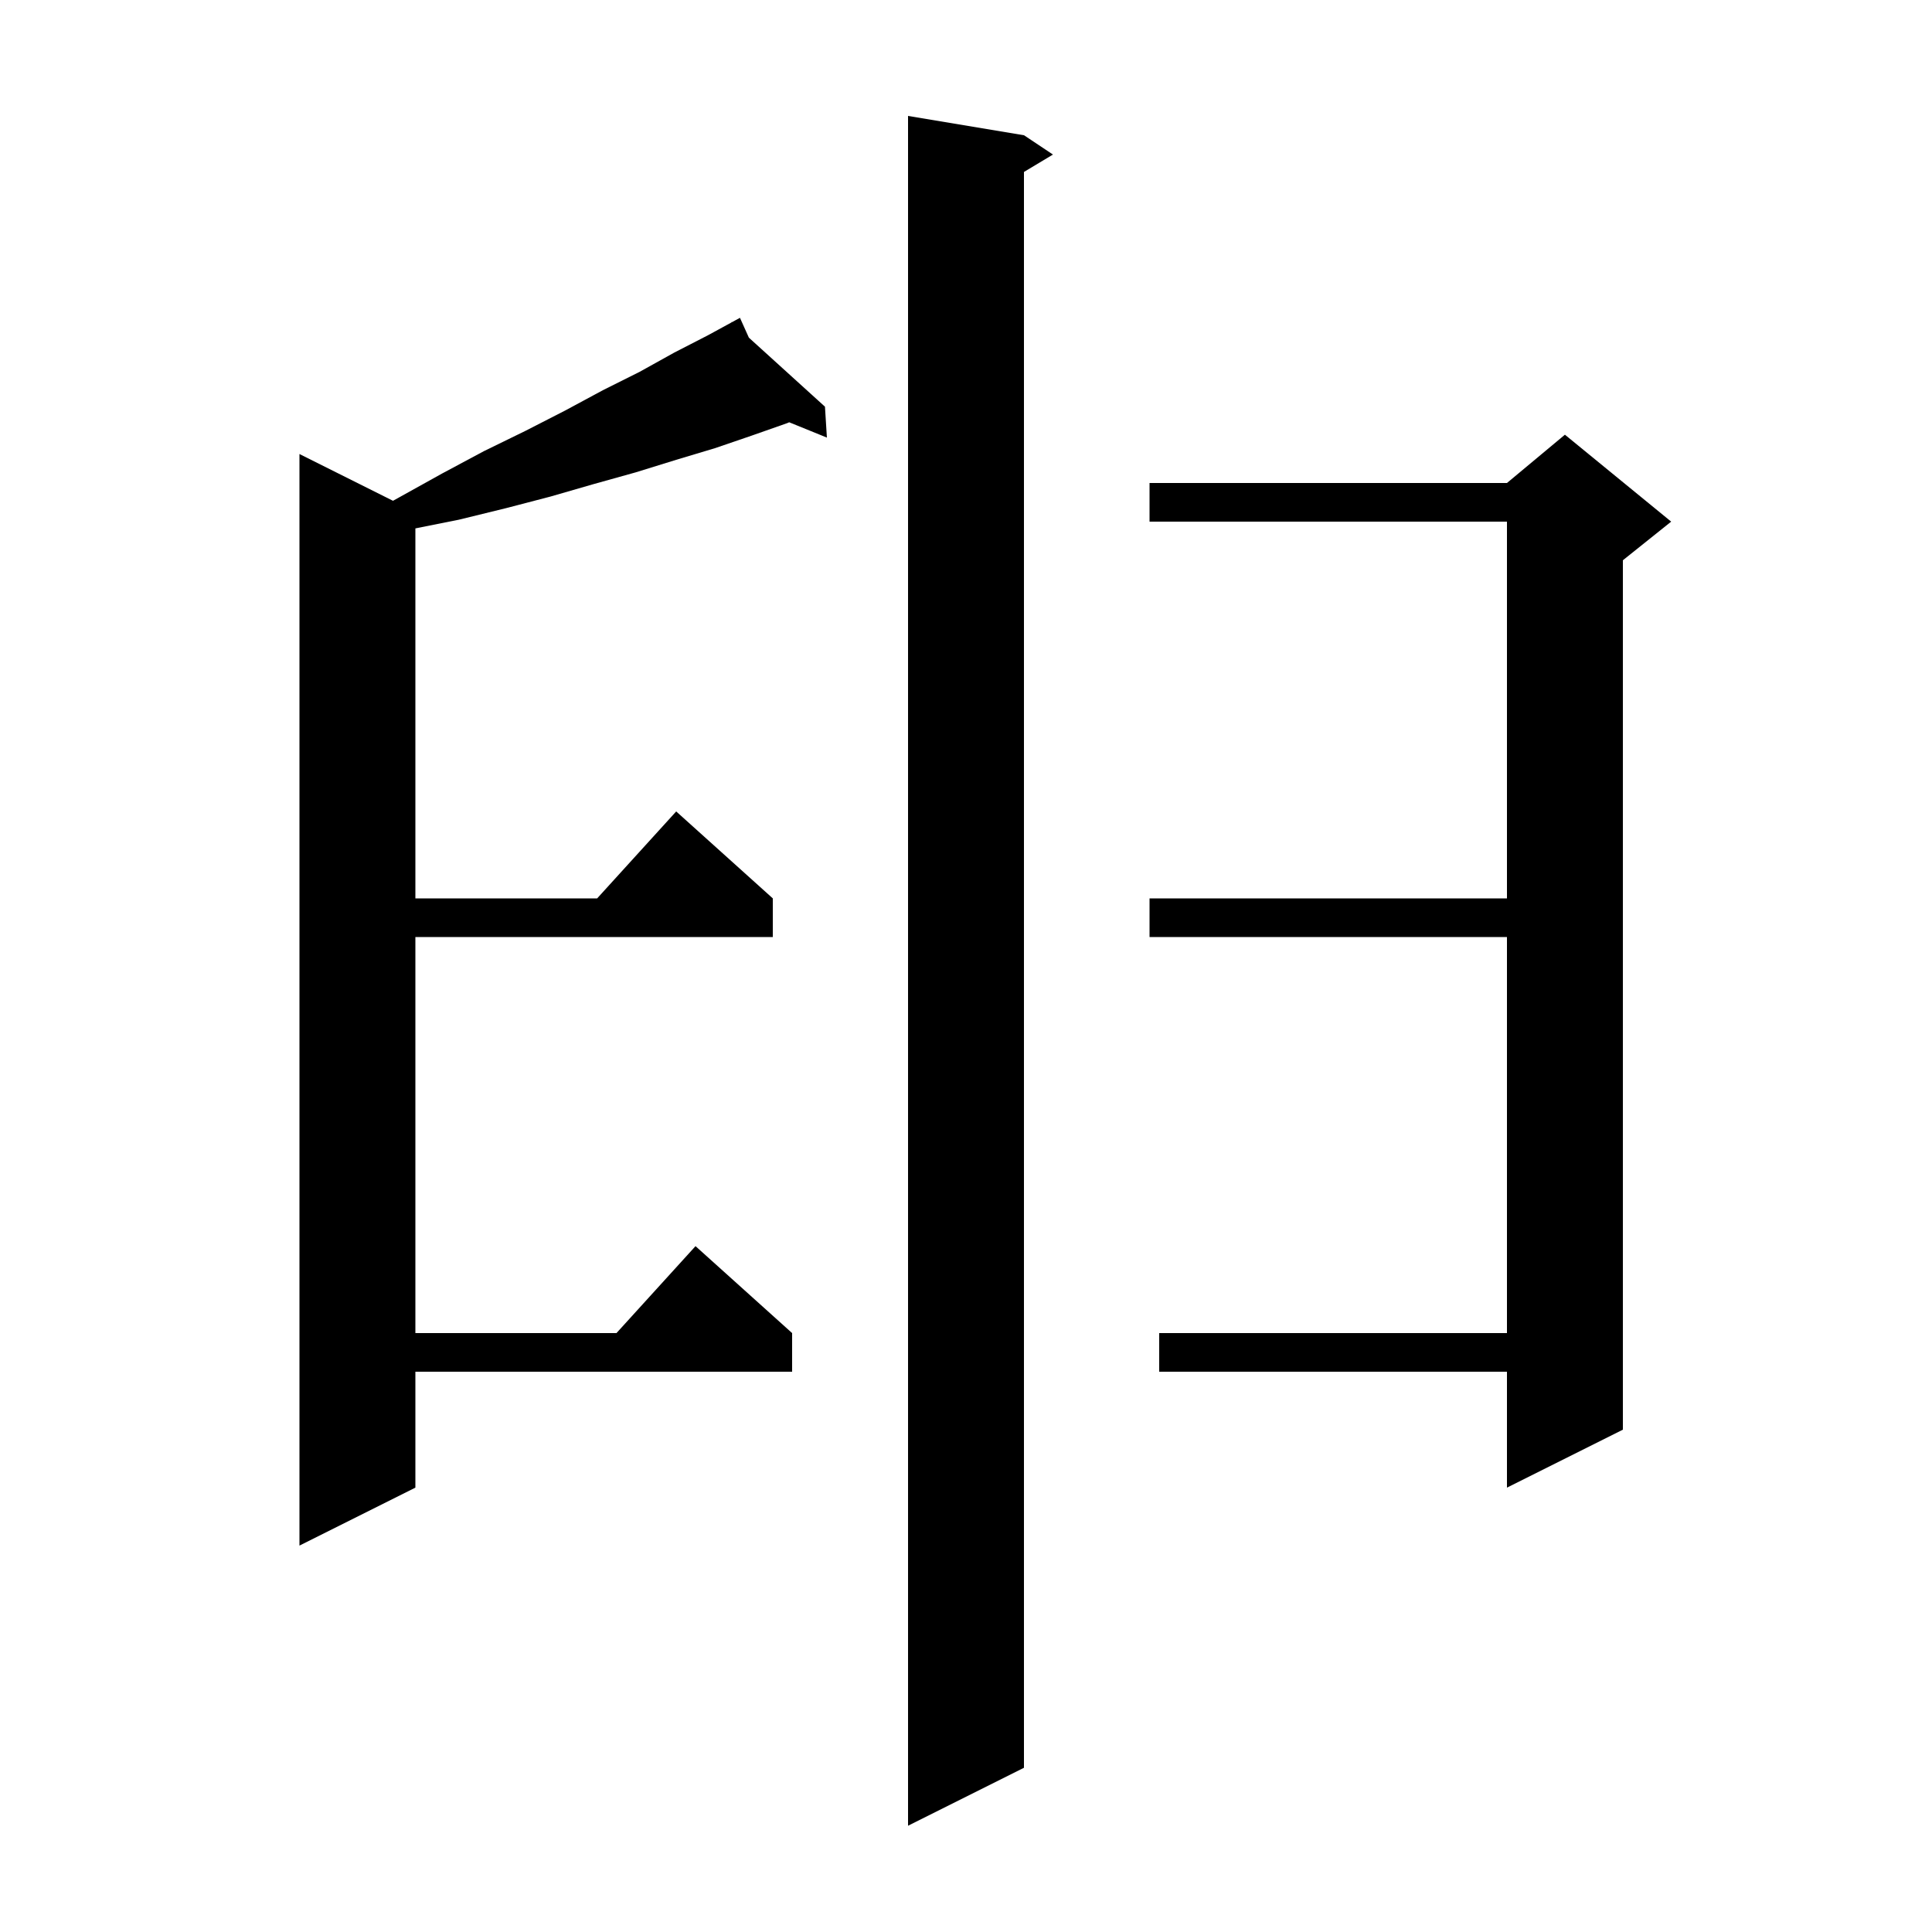 <svg xmlns="http://www.w3.org/2000/svg" xmlns:xlink="http://www.w3.org/1999/xlink" version="1.1" baseProfile="full" viewBox="0 0 200 200" width="200" height="200"><g fill="currentColor"><path d="M 106.0 14.0 L 109.0 16.0 L 106.0 17.8 L 106.0 183.0 L 94.0 189.0 L 94.0 12.0 Z M 77.523 34.954 L 85.4 42.1 L 85.6 45.3 L 81.697 43.714 L 81.5 43.8 L 77.8 45.1 L 74.0 46.4 L 70.0 47.6 L 65.8 48.9 L 61.5 50.1 L 57.0 51.4 L 52.4 52.6 L 47.5 53.8 L 43.0 54.7 L 43.0 93.0 L 61.818 93.0 L 70.0 84.0 L 80.0 93.0 L 80.0 97.0 L 43.0 97.0 L 43.0 138.0 L 63.818 138.0 L 72.0 129.0 L 82.0 138.0 L 82.0 142.0 L 43.0 142.0 L 43.0 154.0 L 31.0 160.0 L 31.0 47.0 L 40.683 51.841 L 41.3 51.5 L 45.8 49.0 L 50.1 46.7 L 54.4 44.6 L 58.5 42.5 L 62.4 40.4 L 66.2 38.5 L 69.8 36.5 L 73.3 34.7 L 75.739 33.37 L 75.7 33.3 L 75.763 33.357 L 76.6 32.9 Z M 173.0 54.0 L 168.0 58.0 L 168.0 148.0 L 156.0 154.0 L 156.0 142.0 L 120.0 142.0 L 120.0 138.0 L 156.0 138.0 L 156.0 97.0 L 119.0 97.0 L 119.0 93.0 L 156.0 93.0 L 156.0 54.0 L 119.0 54.0 L 119.0 50.0 L 156.0 50.0 L 162.0 45.0 Z "/></g></svg>